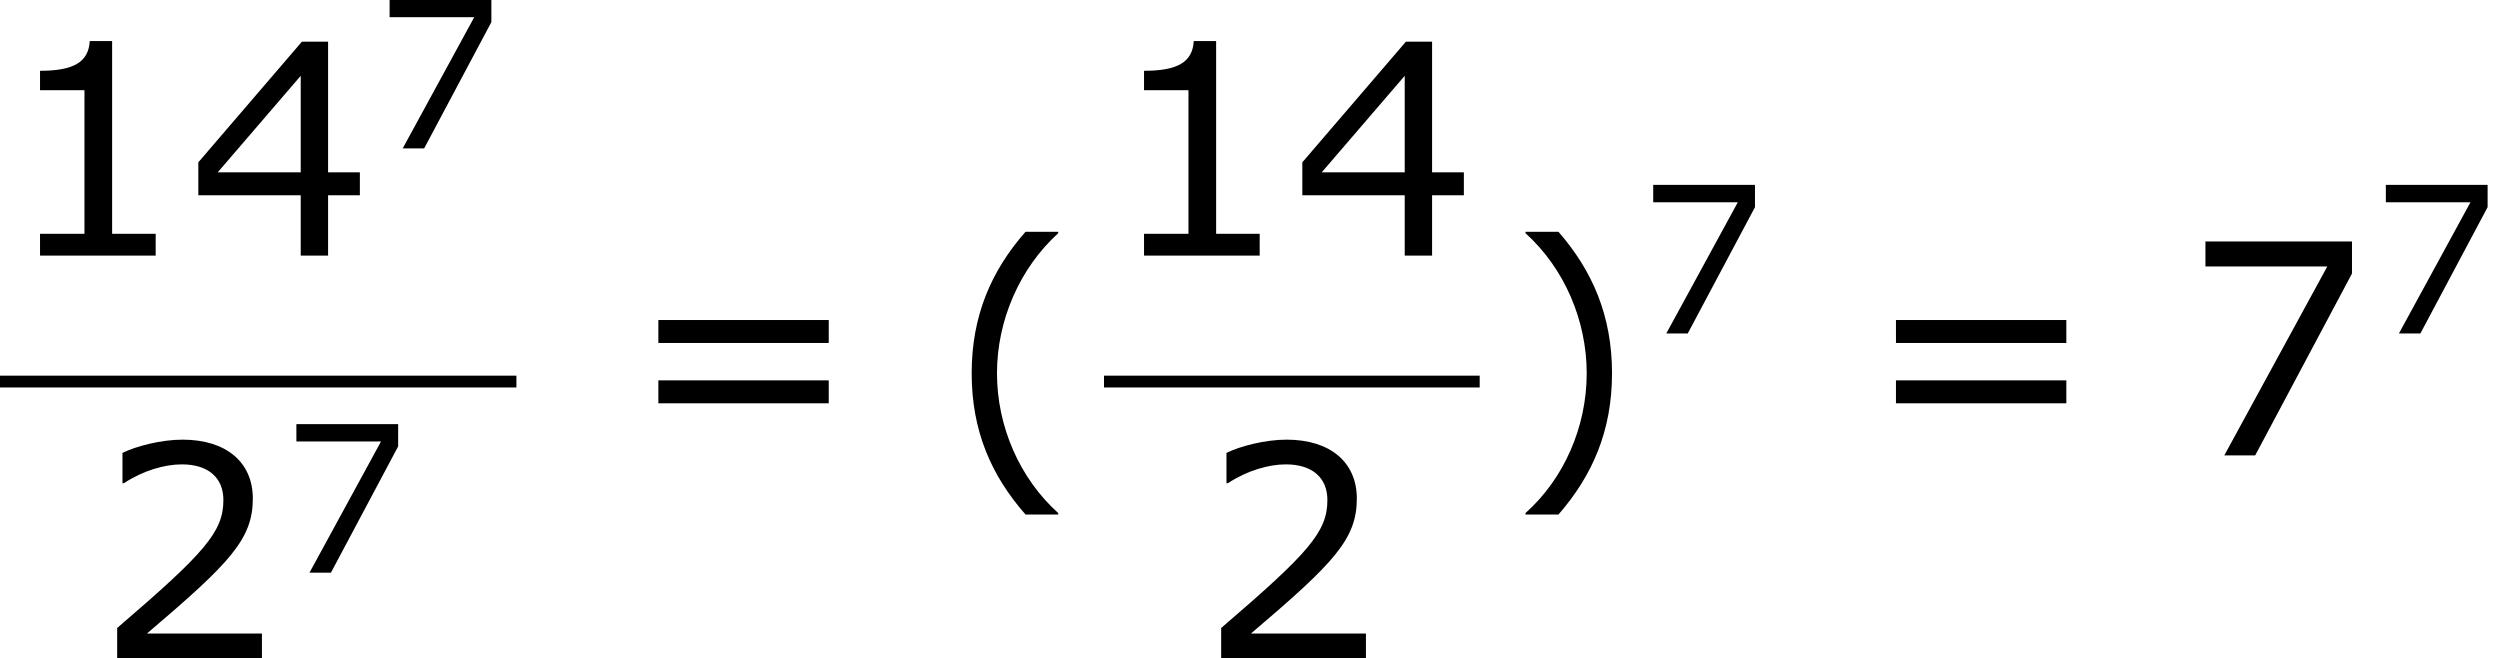 <?xml version='1.0' encoding='UTF-8'?>
<!-- This file was generated by dvisvgm 1.15.1 -->
<svg height='36.116pt' version='1.1' viewBox='-0.244 -0.228 137.217 36.116' width='137.217pt' xmlns='http://www.w3.org/2000/svg' xmlns:xlink='http://www.w3.org/1999/xlink'>
<defs>
<path d='M3.792 1.995V1.945C2.501 0.784 1.727 -0.963 1.727 -2.769C1.727 -4.566 2.501 -6.322 3.792 -7.494V-7.543H2.69C1.538 -6.233 0.873 -4.715 0.873 -2.769S1.538 0.685 2.69 1.995H3.792Z' id='g1-40'/>
<path d='M3.633 -2.769C3.633 -4.715 2.968 -6.233 1.826 -7.543H0.715V-7.494C2.015 -6.322 2.779 -4.566 2.779 -2.769C2.779 -0.963 2.015 0.784 0.715 1.945V1.995H1.826C2.968 0.685 3.633 -0.824 3.633 -2.769Z' id='g1-41'/>
<path d='M5.251 0V-0.734H3.782V-7.236H3.027C2.988 -6.531 2.491 -6.233 1.35 -6.233V-5.578H2.849V-0.734H1.35V0H5.251Z' id='g1-49'/>
<path d='M5.667 0V-0.824H1.787C4.576 -3.196 5.36 -4 5.36 -5.38C5.36 -6.6 4.466 -7.365 2.988 -7.365C2.273 -7.365 1.419 -7.146 0.963 -6.918V-5.896H1.012C1.658 -6.322 2.382 -6.531 2.968 -6.531C3.851 -6.531 4.367 -6.084 4.367 -5.33C4.367 -4.248 3.732 -3.543 0.784 -1.012V0H5.667Z' id='g1-50'/>
<path d='M5.826 -2.035V-2.809H4.754V-7.216H3.871L0.377 -3.146V-2.035H3.831V0H4.754V-2.035H5.826ZM3.831 -2.809H1.032L3.831 -6.064V-2.809Z' id='g1-52'/>
<path d='M5.687 -6.134V-7.216H0.744V-6.372H4.854L1.38 0H2.422L5.687 -6.134Z' id='g1-55'/>
<path d='M6.938 -3.792V-4.566H1.191V-3.792H6.938ZM6.938 -1.757V-2.531H1.191V-1.757H6.938Z' id='g1-61'/>
<use id='g3-40' transform='scale(1.44)' xlink:href='#g1-40'/>
<use id='g3-41' transform='scale(1.44)' xlink:href='#g1-41'/>
<use id='g3-49' transform='scale(1.44)' xlink:href='#g1-49'/>
<use id='g3-50' transform='scale(1.44)' xlink:href='#g1-50'/>
<use id='g3-52' transform='scale(1.44)' xlink:href='#g1-52'/>
<use id='g3-55' transform='scale(1.44)' xlink:href='#g1-55'/>
<use id='g3-61' transform='scale(1.44)' xlink:href='#g1-61'/>
</defs>
<g id='page1' transform='matrix(1.13 0 0 1.13 -65.342 -61.087)'>
<use x='57.609' xlink:href='#g3-49' y='66.272'/>
<use x='66.699' xlink:href='#g3-52' y='66.272'/>
<use x='75.789' xlink:href='#g1-55' y='61.066'/>
<rect height='0.574' width='25.083' x='57.609' y='72.104'/>
<use x='62.171' xlink:href='#g3-50' y='85.818'/>
<use x='71.261' xlink:href='#g1-55' y='81.674'/>
<use x='87.872' xlink:href='#g3-61' y='75.977'/>
<use x='103.548' xlink:href='#g3-40' y='75.977'/>
<use x='111.233' xlink:href='#g3-49' y='66.272'/>
<use x='120.323' xlink:href='#g3-52' y='66.272'/>
<rect height='0.574' width='18.248' x='111.233' y='72.104'/>
<use x='115.795' xlink:href='#g3-50' y='85.818'/>
<use x='130.677' xlink:href='#g3-41' y='75.977'/>
<use x='137.165' xlink:href='#g1-55' y='70.054'/>
<use x='147.985' xlink:href='#g3-61' y='75.977'/>
<use x='163.661' xlink:href='#g3-55' y='75.977'/>
<use x='172.751' xlink:href='#g1-55' y='70.054'/>
</g>
</svg>
